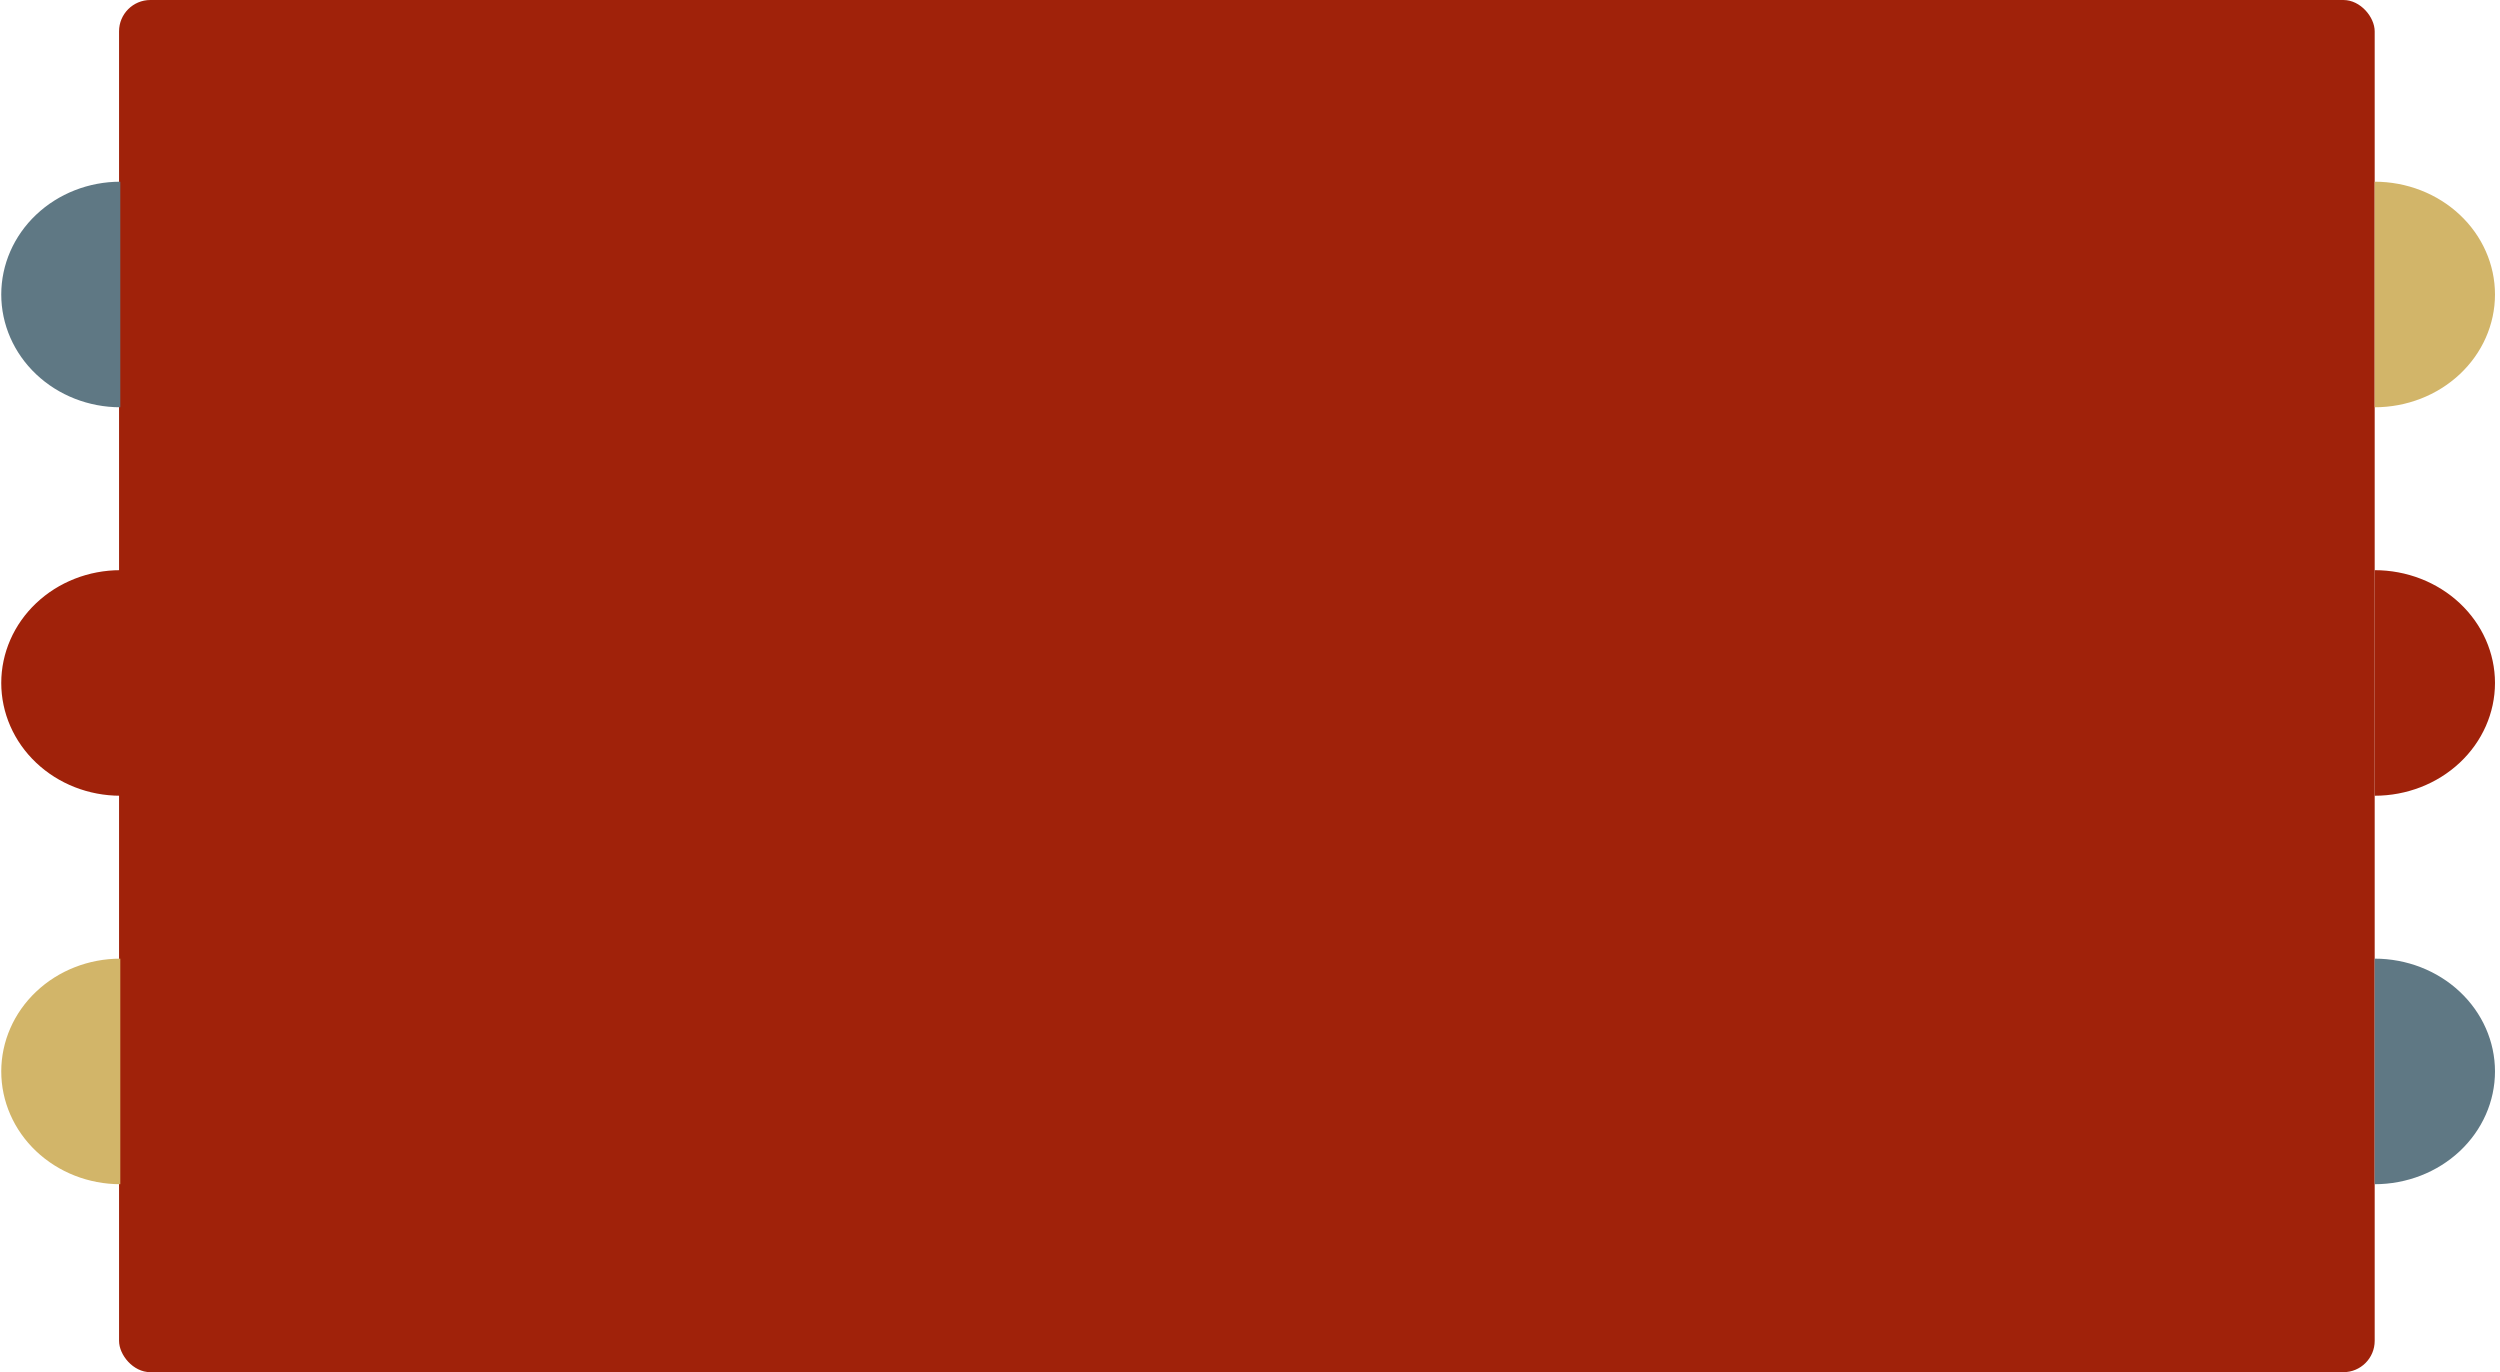 <?xml version="1.0" encoding="UTF-8"?> <svg xmlns="http://www.w3.org/2000/svg" width="399" height="219" viewBox="0 0 399 219" fill="none"> <rect x="19" width="360" height="219" rx="5" fill="#A0220A"></rect> <path d="M379 65L379 29C384.092 29 388.976 30.896 392.577 34.272C396.177 37.648 398.2 42.226 398.2 47C398.2 51.774 396.177 56.352 392.577 59.728C388.976 63.104 384.092 65 379 65Z" fill="#D2B569"></path> <path d="M19.2 153L19.2 189C14.161 189 9.328 187.104 5.765 183.728C2.202 180.352 0.2 175.774 0.2 171C0.2 166.226 2.202 161.648 5.765 158.272C9.328 154.896 14.161 153 19.2 153Z" fill="#D2B569"></path> <path d="M379 127L379 91C384.092 91 388.976 92.896 392.577 96.272C396.177 99.648 398.2 104.226 398.2 109C398.2 113.774 396.177 118.352 392.577 121.728C388.976 125.104 384.092 127 379 127Z" fill="#A0220A"></path> <path d="M19.2 91L19.2 127C14.161 127 9.328 125.104 5.765 121.728C2.202 118.352 0.2 113.774 0.2 109C0.2 104.226 2.202 99.648 5.765 96.272C9.328 92.896 14.161 91 19.2 91Z" fill="#A0220A"></path> <path d="M379 189L379 153C384.092 153 388.976 154.896 392.577 158.272C396.177 161.648 398.2 166.226 398.2 171C398.2 175.774 396.177 180.352 392.577 183.728C388.976 187.104 384.092 189 379 189Z" fill="#5F7884"></path> <path d="M19.2 29L19.2 65C14.161 65 9.328 63.104 5.765 59.728C2.202 56.352 0.2 51.774 0.2 47C0.2 42.226 2.202 37.648 5.765 34.272C9.328 30.896 14.161 29 19.2 29Z" fill="#5F7884"></path> </svg> 